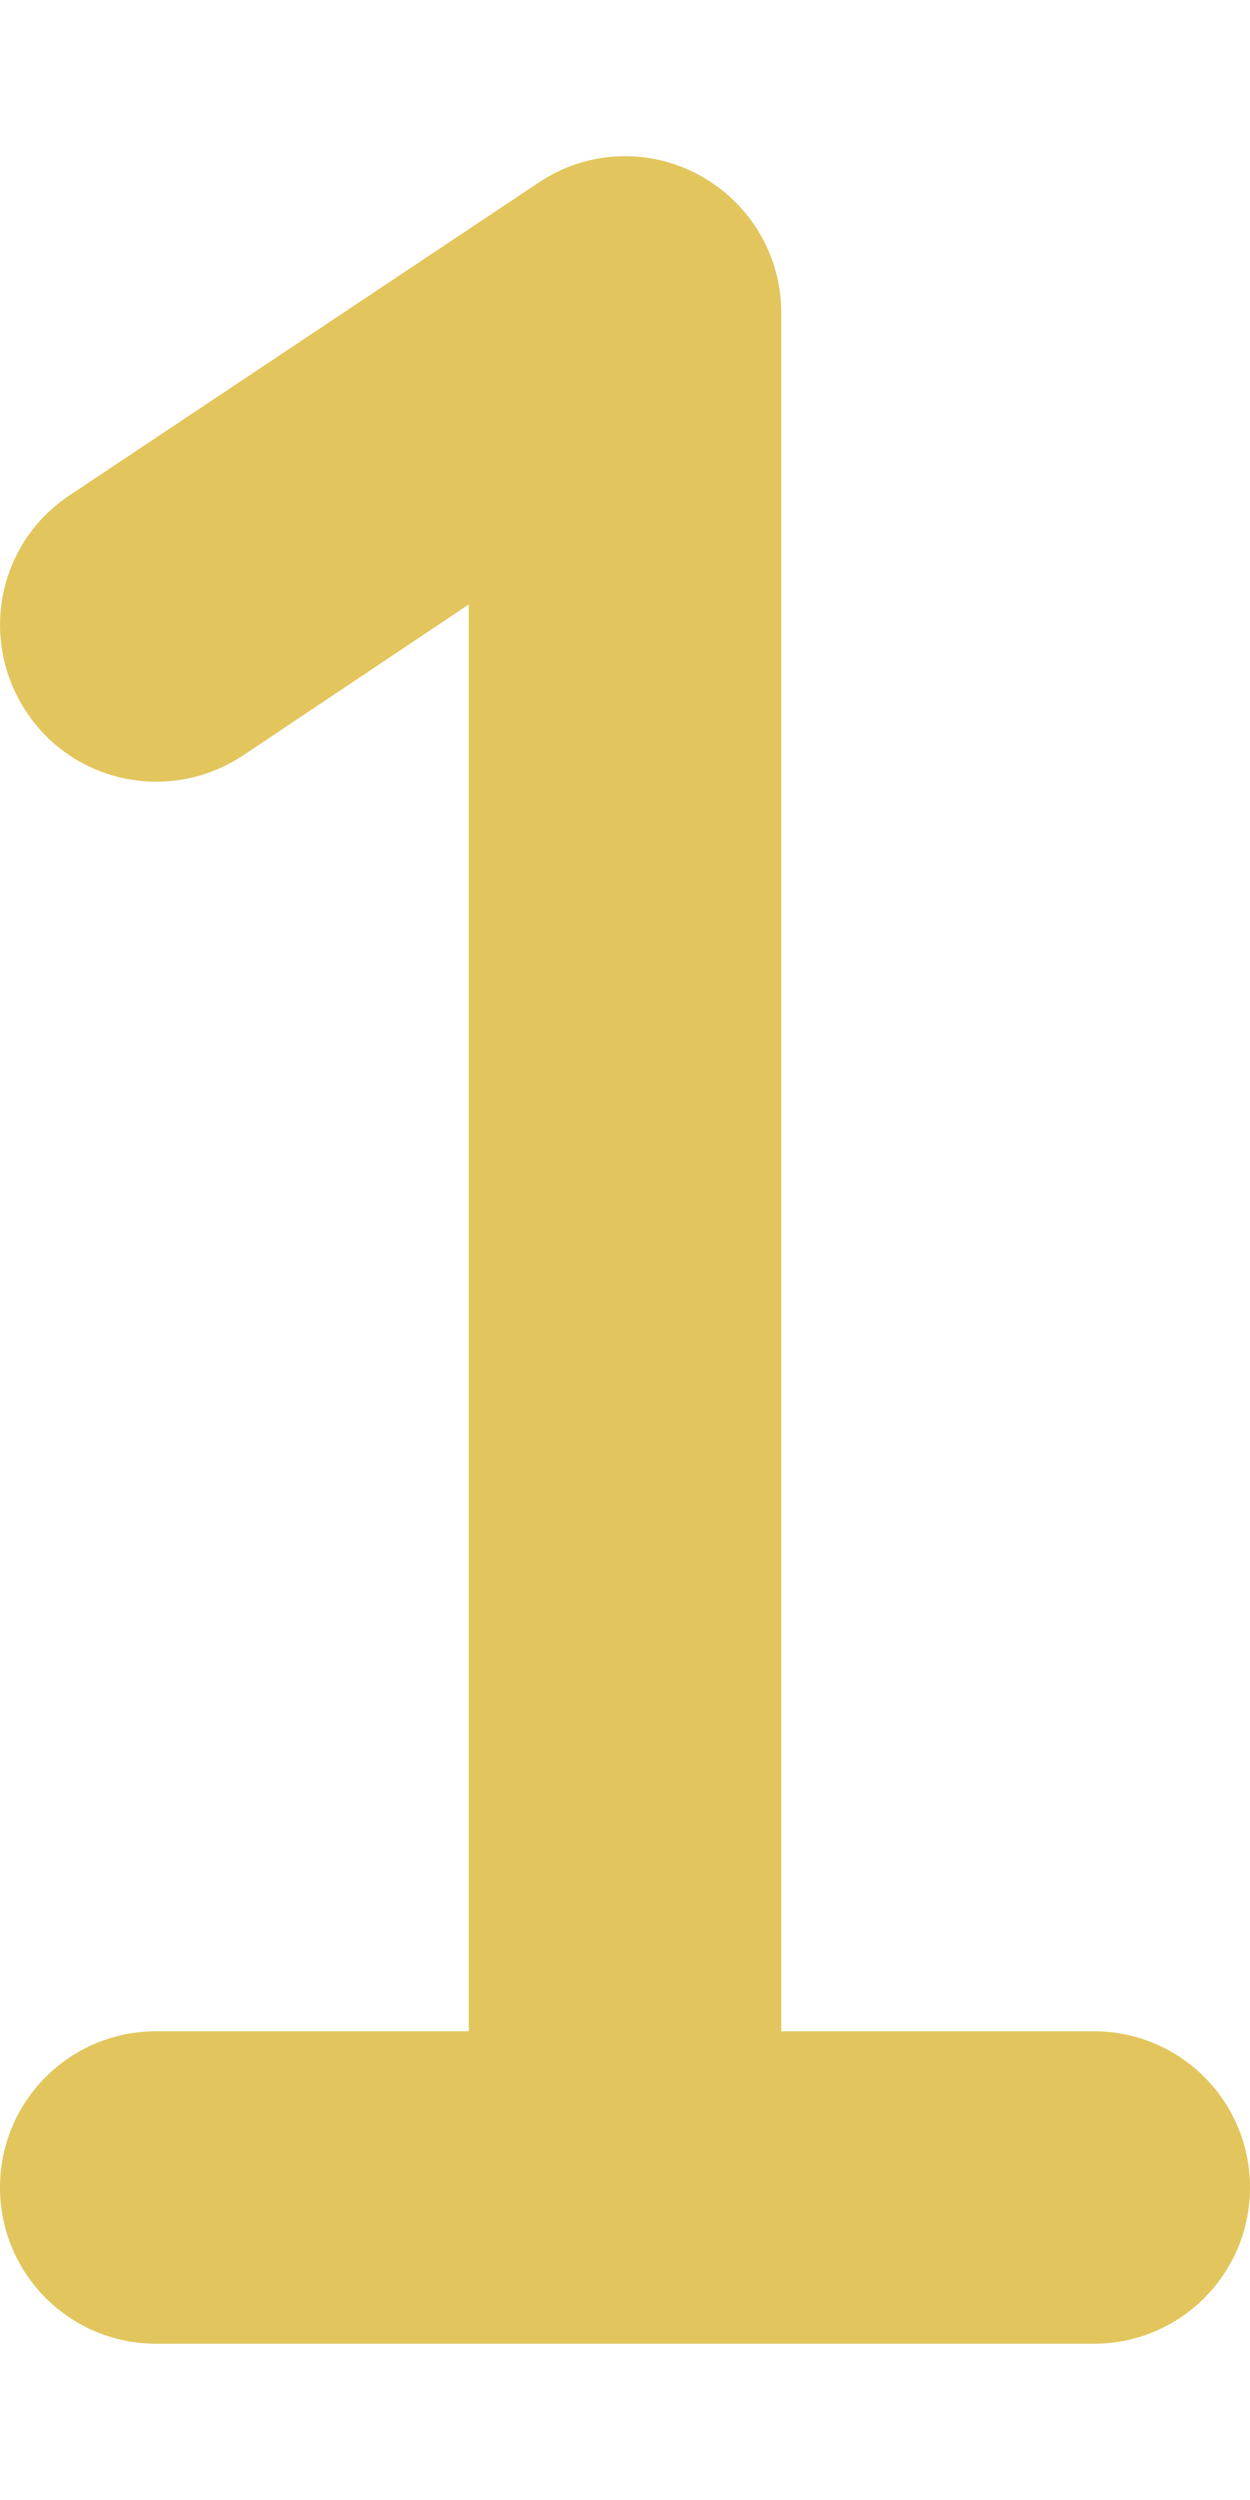 <svg width="375" height="750" viewBox="0 0 375 750" fill="none" xmlns="http://www.w3.org/2000/svg">
<path d="M234.375 93.75C234.375 76.465 224.854 60.645 209.619 52.442C194.385 44.239 175.928 45.117 161.572 54.785L20.947 148.535C-0.732 162.891 -6.445 191.895 7.91 213.574C22.266 235.254 51.416 240.967 72.949 226.612L140.625 181.348V609.375H46.875C20.947 609.375 0 630.323 0 656.25C0 682.178 20.947 703.125 46.875 703.125H328.125C354.053 703.125 375 682.178 375 656.25C375 630.323 354.053 609.375 328.125 609.375H234.375V93.75Z" fill="#E2C65D"/>
</svg>
